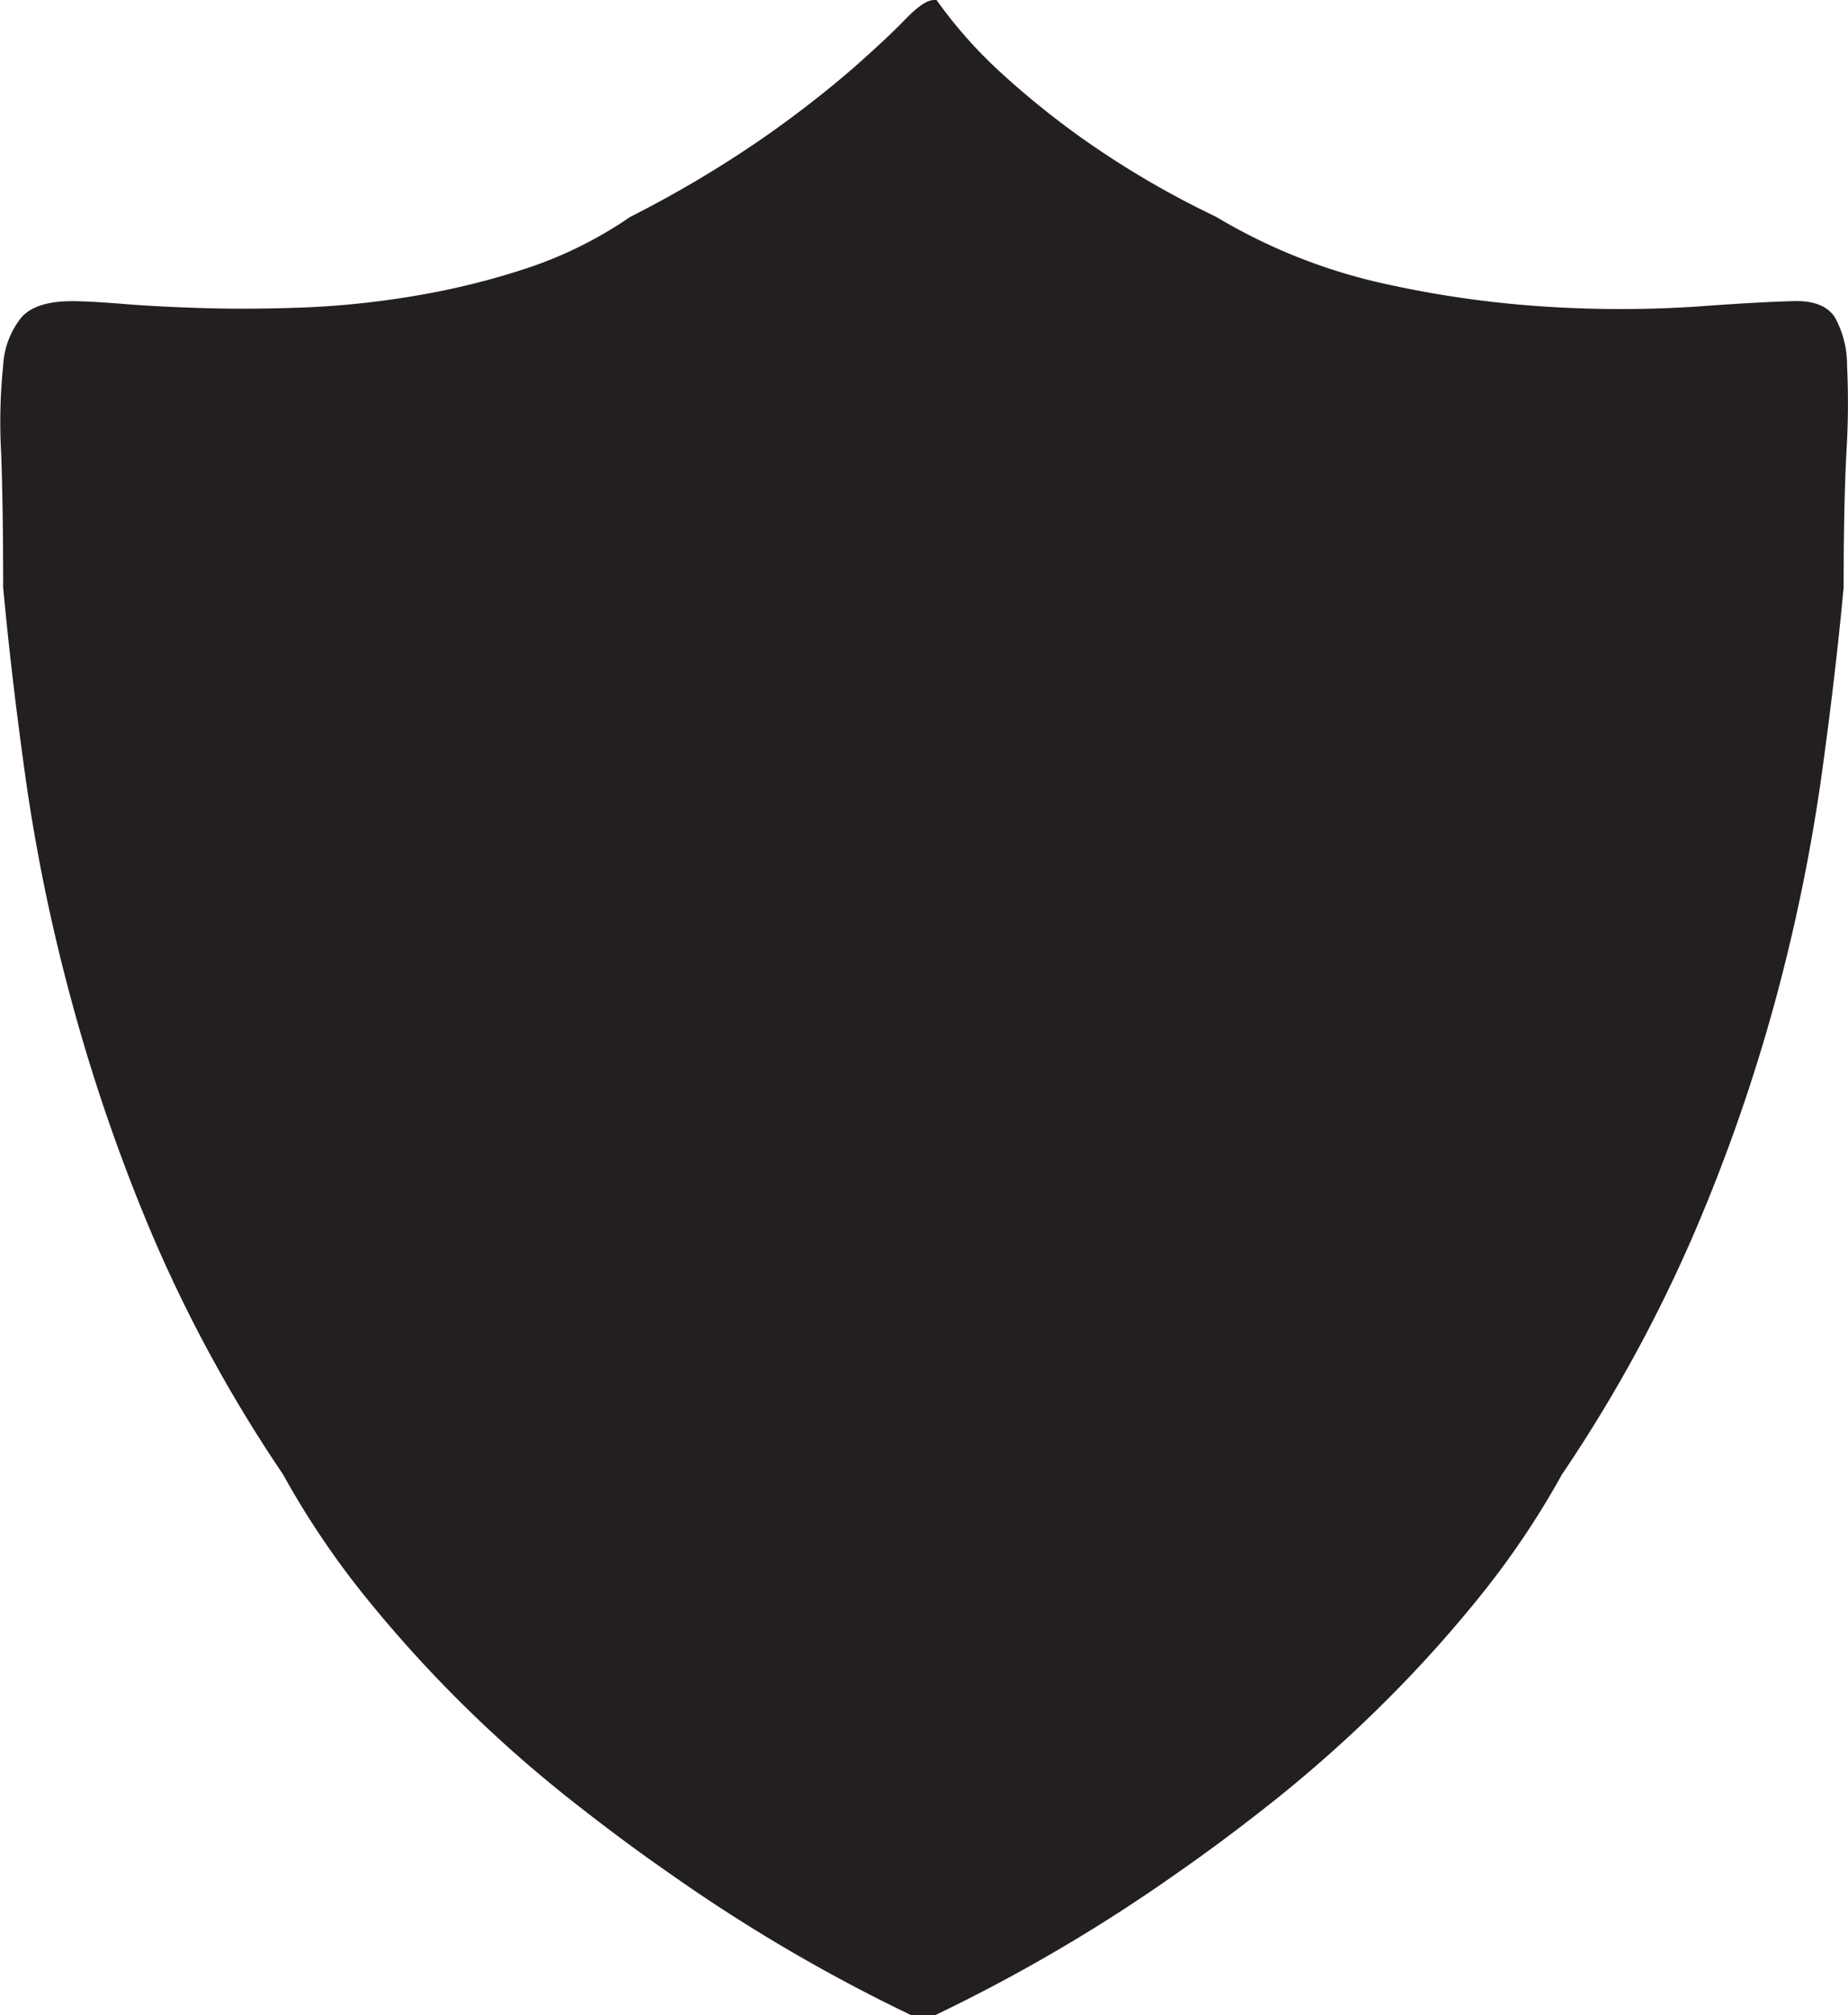 <svg id="Layer_4" data-name="Layer 4" xmlns="http://www.w3.org/2000/svg" viewBox="0 0 199.07 217"><defs><style>.cls-1{fill:#231f20;stroke:#231f20;stroke-miterlimit:10;}</style></defs><title>FBG Defender icon</title><path class="cls-1" d="M196.56,38a125.62,125.62,0,0,1-15.65.07,113.5,113.5,0,0,1-18.25-2.52,61.11,61.11,0,0,1-18.32-7.27,98.27,98.27,0,0,1-14.54-8.53,92.52,92.52,0,0,1-9.2-7.49A49.8,49.8,0,0,1,114.22,5q-0.89,0-2.82,2t-5.64,5.27a118.15,118.15,0,0,1-9.57,7.42,123,123,0,0,1-14.46,8.6,44.71,44.71,0,0,1-11.2,5.56,80.89,80.89,0,0,1-12.17,3,93.44,93.44,0,0,1-12,1.26q-5.86.22-10.83,0.07t-8.68-.45q-3.71-.3-5.49-0.3-3.56,0-5,1.48a8.45,8.45,0,0,0-1.93,5,58.68,58.68,0,0,0-.22,9.27q0.22,5.79.22,14.54,0.89,9.65,2.45,20.77a196.64,196.64,0,0,0,4.82,23.37A194.56,194.56,0,0,0,30.33,137,153,153,0,0,0,44.5,163a90.59,90.59,0,0,0,8.83,13.13A138.91,138.91,0,0,0,75,197.63q5.71,4.53,11.05,8.23A179.6,179.6,0,0,0,111.85,221h2.37A179.6,179.6,0,0,0,140,205.87q5.34-3.71,11-8.23a145.74,145.74,0,0,0,11.13-9.94,138.39,138.39,0,0,0,10.46-11.57A91,91,0,0,0,181.43,163a157.41,157.41,0,0,0,14.24-26,188.79,188.79,0,0,0,8.75-25.15,197.18,197.18,0,0,0,4.82-23.37q1.56-11.13,2.45-20.77,0-8.75.3-14.54a84.79,84.79,0,0,0,.07-9.27,10.14,10.14,0,0,0-1.26-5q-1-1.48-3.71-1.48Q203.53,37.49,196.56,38Z" transform="translate(-13.59 -4.5)"/></svg>